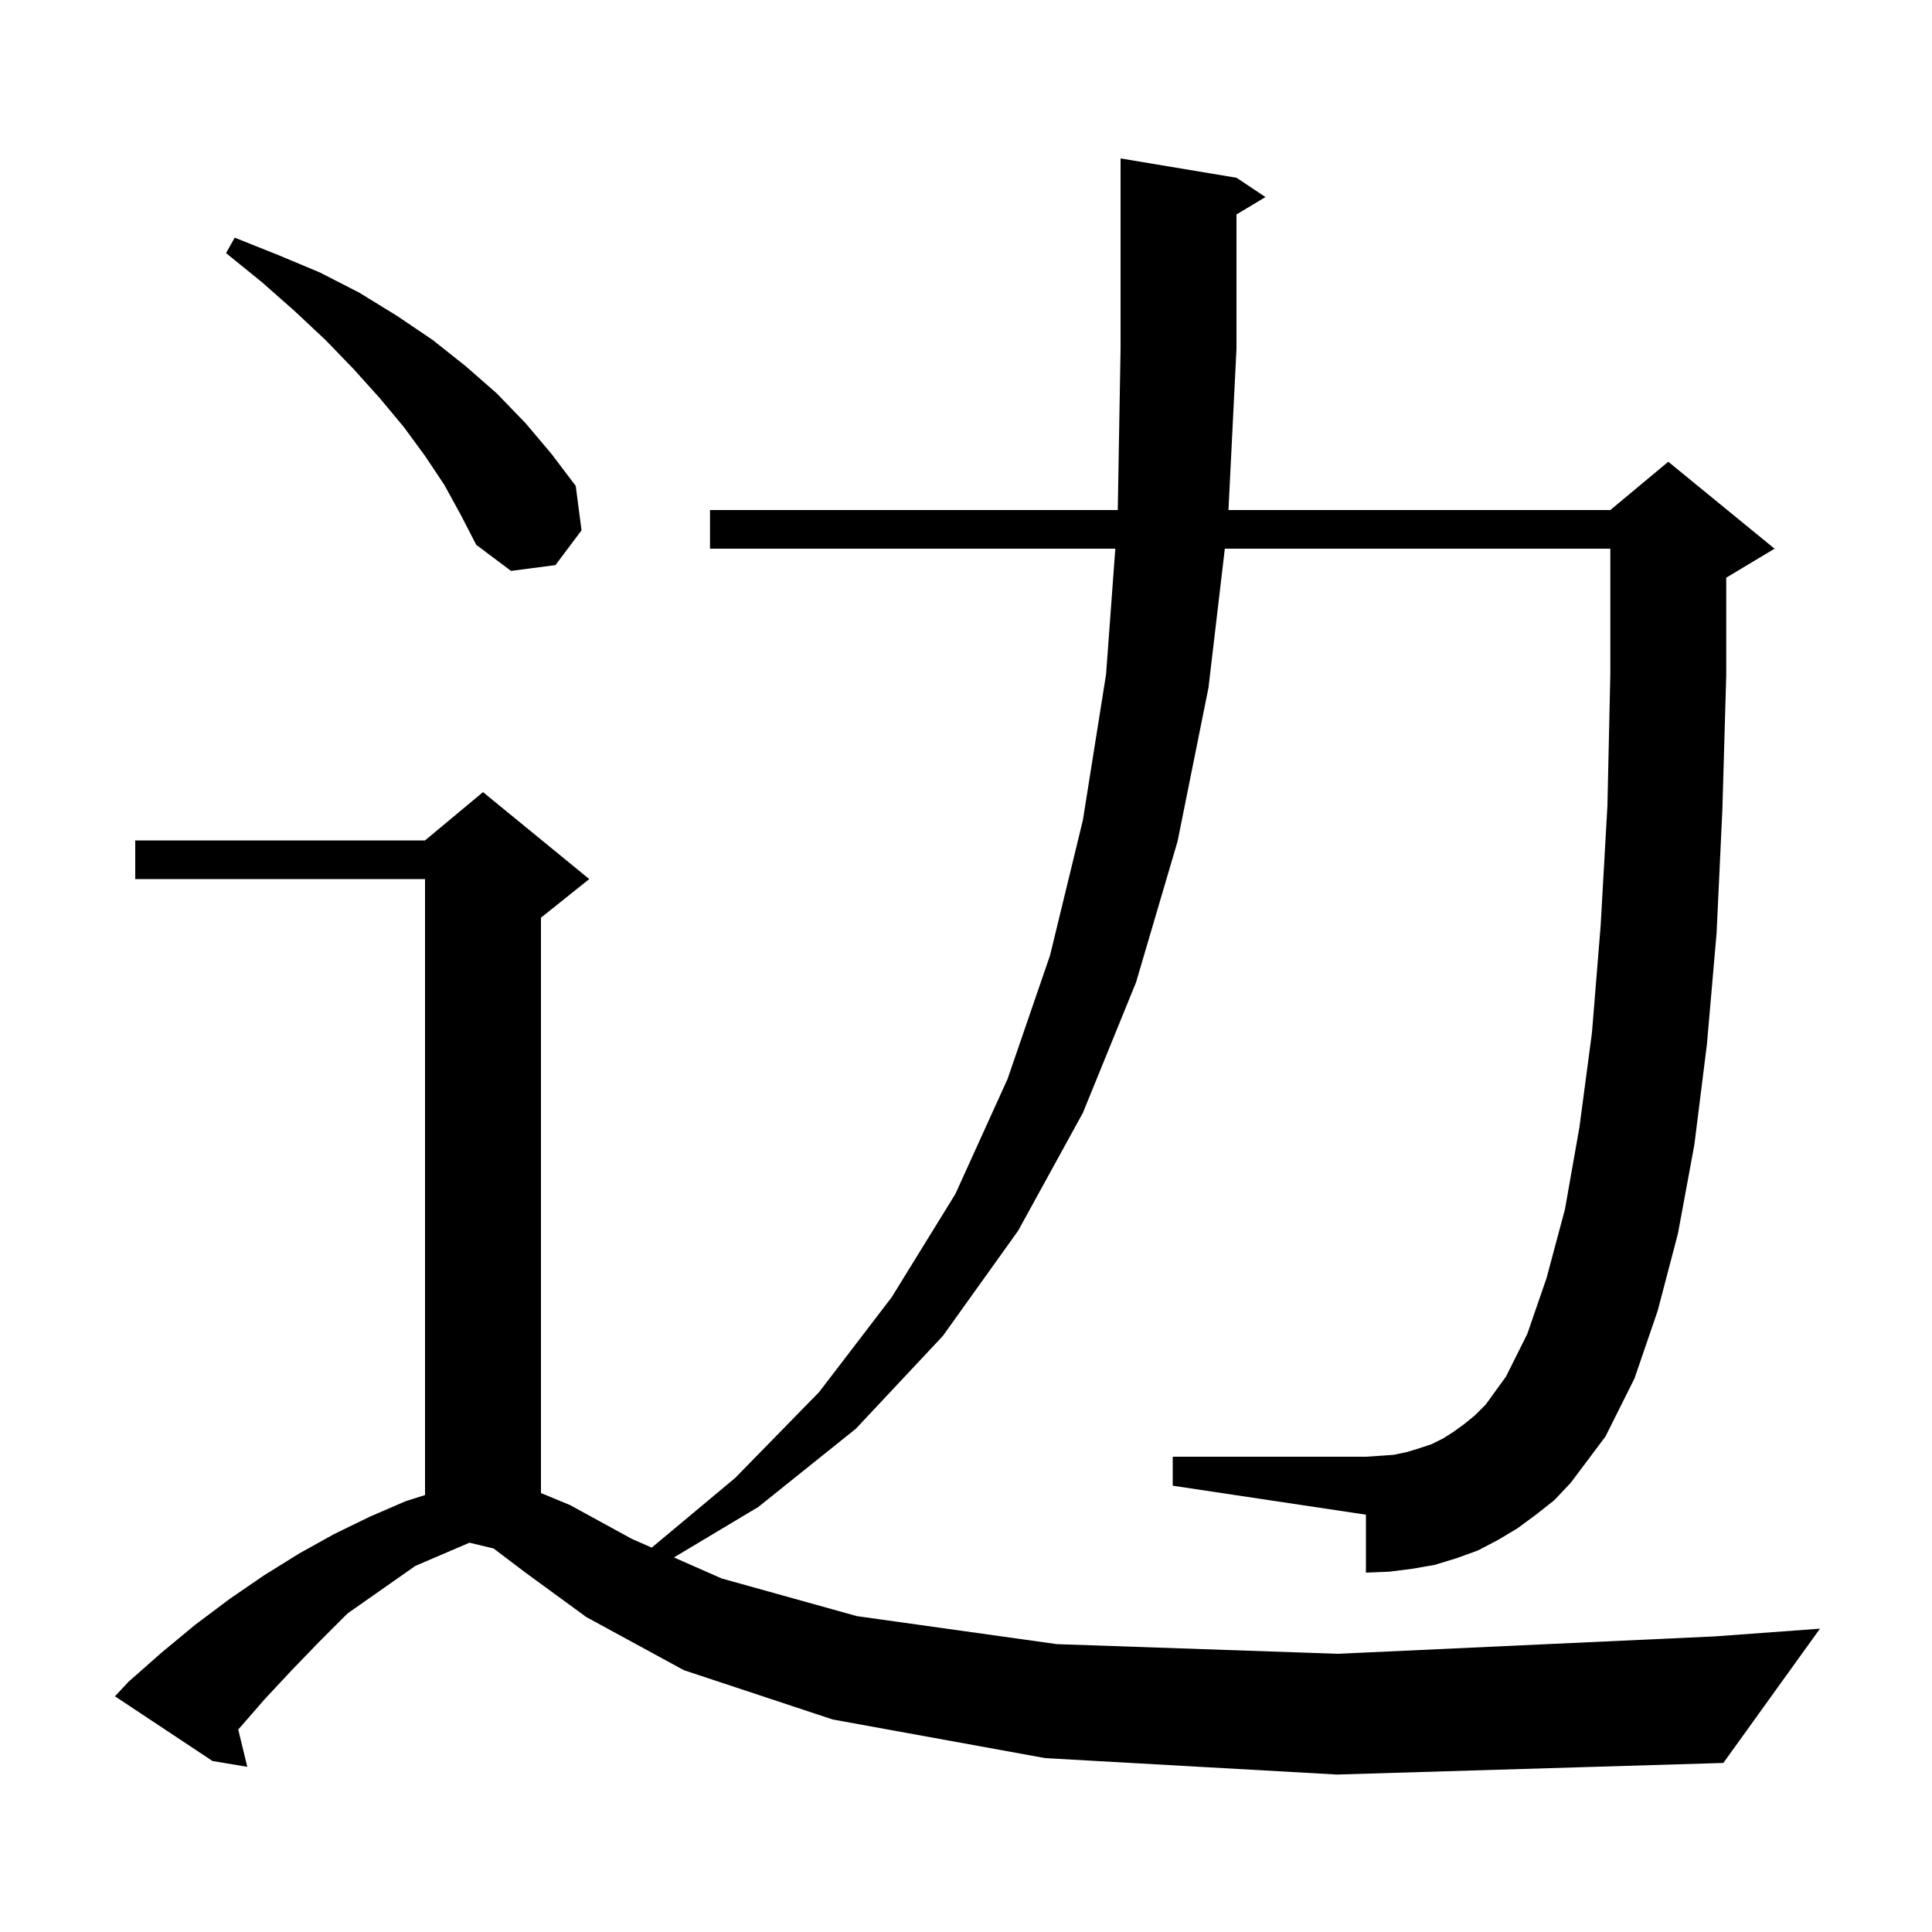 <svg xmlns="http://www.w3.org/2000/svg" xmlns:xlink="http://www.w3.org/1999/xlink" version="1.1" baseProfile="full" viewBox="0 0 200 200" width="200" height="200">
<g fill="black">
<path d="M 108.2 182.0 L 86.2 178.0 L 70.8 172.9 L 60.7 167.4 L 54.4 162.8 L 51.1 160.3 L 48.6 159.7 L 43.0 162.1 L 36.031 166.985 L 35.8 167.2 L 33.0 170.0 L 30.2 172.9 L 27.4 175.9 L 24.7 179.0 L 24.664 179.044 L 25.6 182.9 L 22.0 182.3 L 11.9 175.6 L 13.3 174.1 L 16.7 171.1 L 20.2 168.2 L 23.8 165.5 L 27.3 163.1 L 31.0 160.8 L 34.6 158.8 L 38.3 157.0 L 42.0 155.4 L 44.0 154.768 L 44.0 91.0 L 14.0 91.0 L 14.0 87.0 L 44.0 87.0 L 50.0 82.0 L 61.0 91.0 L 56.0 95.0 L 56.0 154.559 L 59.0 155.8 L 65.4 159.3 L 67.465 160.21 L 76.1 153.0 L 84.8 144.1 L 92.3 134.3 L 98.9 123.6 L 104.3 111.7 L 108.7 98.9 L 112.1 84.9 L 114.5 69.8 L 115.457 56.8 L 73.5 56.8 L 73.5 52.8 L 115.712 52.8 L 116.0 36.1 L 116.0 16.4 L 128.0 18.4 L 131.0 20.4 L 128.0 22.2 L 128.0 36.1 L 127.17 52.8 L 166.7 52.8 L 172.7 47.8 L 183.7 56.8 L 178.7 59.8 L 178.7 69.9 L 178.3 83.8 L 177.7 96.6 L 176.7 108.1 L 175.4 118.5 L 173.7 127.7 L 171.6 135.7 L 169.2 142.7 L 166.2 148.7 L 162.6 153.5 L 160.9 155.3 L 159.0 156.8 L 157.1 158.2 L 155.1 159.4 L 153.0 160.5 L 150.8 161.3 L 148.5 162.0 L 146.2 162.4 L 143.8 162.7 L 141.4 162.8 L 141.4 156.8 L 121.4 153.8 L 121.4 150.8 L 141.4 150.8 L 142.9 150.7 L 144.3 150.6 L 145.7 150.3 L 147.0 149.9 L 148.2 149.5 L 149.4 148.9 L 150.5 148.2 L 151.6 147.4 L 152.7 146.5 L 153.8 145.4 L 155.9 142.5 L 158.1 138.1 L 160.1 132.3 L 162.0 125.2 L 163.5 116.7 L 164.8 106.9 L 165.7 95.8 L 166.4 83.4 L 166.7 69.8 L 166.7 56.8 L 126.794 56.8 L 125.1 71.2 L 121.9 87.1 L 117.6 101.7 L 112.1 115.2 L 105.4 127.4 L 97.6 138.3 L 88.6 147.9 L 78.5 156.0 L 69.766 161.225 L 74.7 163.4 L 88.7 167.3 L 109.4 170.2 L 138.5 171.2 L 177.5 169.4 L 188.4 168.6 L 178.4 182.5 L 138.4 183.7 Z M 46.0 50.2 L 44.0 47.2 L 41.8 44.2 L 39.3 41.2 L 36.6 38.2 L 33.7 35.2 L 30.5 32.2 L 27.1 29.2 L 23.4 26.2 L 24.3 24.6 L 28.8 26.4 L 33.1 28.2 L 37.2 30.3 L 41.1 32.7 L 44.8 35.2 L 48.2 37.9 L 51.4 40.7 L 54.4 43.8 L 57.1 47.0 L 59.6 50.3 L 60.2 54.9 L 57.5 58.5 L 52.9 59.1 L 49.3 56.4 L 47.7 53.3 Z " />
</g>
</svg>
